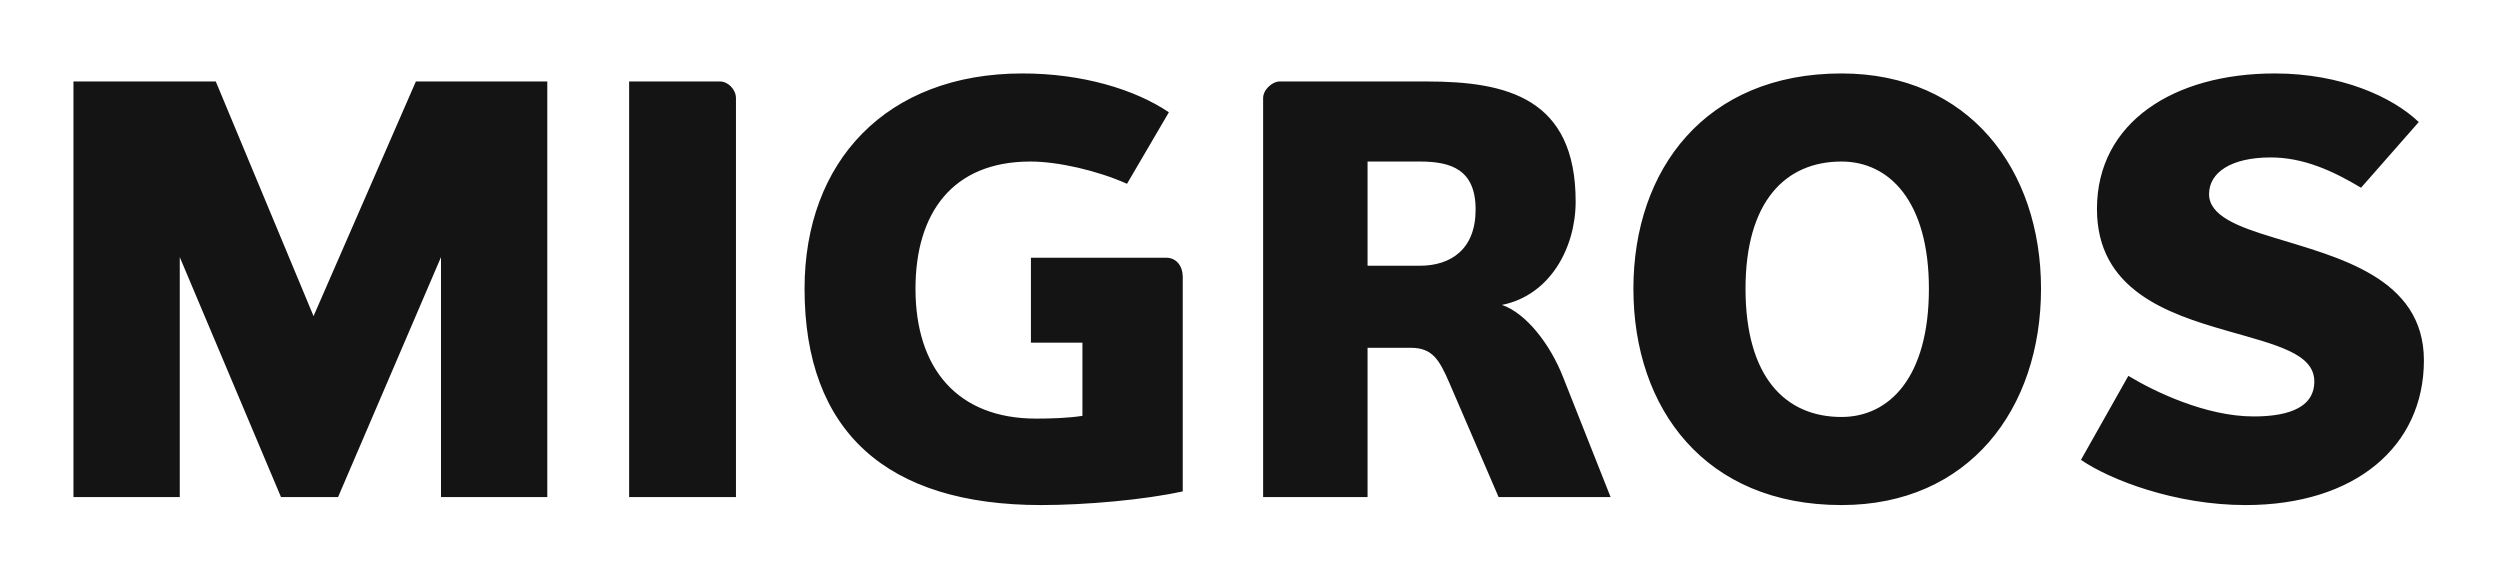 <svg width="603" height="140" viewBox="0 0 603 140" fill="none" xmlns="http://www.w3.org/2000/svg">
<path fill-rule="evenodd" clip-rule="evenodd" d="M106.369 119.885V62.019L81.545 119.885H67.772L43.359 62.019V119.885H17.717V19.651H52.046L75.627 76.246L100.308 19.651H132.008V119.885H106.369ZM151.745 119.885V19.651H173.672C175.593 19.651 177.513 21.572 177.513 23.662V119.885H151.745ZM248.66 62.16H281.254C283.826 62.16 285.279 64.265 285.279 66.737V118.515C276.112 120.564 261.785 121.821 251.134 121.821C213.766 121.821 194.059 104.006 194.059 69.634C194.06 38.962 213.766 17.715 246.613 17.715C261.08 17.715 273.767 21.572 281.934 27.081L271.833 44.331C264.766 41.166 255.26 38.962 248.534 38.962C229.648 38.962 220.816 51.493 220.816 69.634C220.816 89.002 231.043 100.968 249.904 100.968C253.351 100.968 257.648 100.841 261.08 100.304V82.645H248.66V62.16ZM342.47 38.962H329.855V64.095H342.47C350 64.095 355.919 60.083 355.919 50.547C355.92 40.883 349.999 38.962 342.47 38.962ZM361.458 119.885L349.562 92.294C347.132 86.672 345.435 83.889 340.278 83.889H329.855V119.885H304.665V23.662C304.665 21.572 306.954 19.651 308.592 19.651H344.151C363.476 19.651 380.047 23.662 380.047 48.611C380.047 59.786 373.863 71.231 362.261 73.547C368.04 75.511 373.863 82.913 377.012 90.952L388.471 119.885H361.458ZM444.161 38.962C430.642 38.962 421.02 48.611 421.02 69.634C421.021 90.952 430.641 100.574 444.16 100.574C455.759 100.574 465.252 90.952 465.252 69.634C465.253 48.611 455.759 38.962 444.161 38.962ZM444.161 121.821C411.343 121.821 393.978 98.638 393.978 69.634C393.978 40.883 411.342 17.715 444.16 17.715C474.903 17.715 492.294 40.883 492.294 69.634C492.295 98.637 474.902 121.821 444.161 121.821ZM541.641 121.821C524.689 121.821 508.949 115.747 501.929 110.915L513.358 90.656C519.73 94.513 532.132 100.446 543.561 100.446C550.032 100.446 558.212 99.203 558.212 92.012C558.212 85.259 549.072 83.197 537.09 79.763C522.625 75.624 505.785 69.86 505.785 50.405C505.785 29.44 524.417 17.715 548.664 17.715C564.668 17.715 577.073 23.379 583.403 29.44L569.485 45.278C562.606 41.166 555.571 37.974 547.687 37.974C538.194 37.974 532.826 41.577 532.826 46.817C532.827 52.016 539.705 54.672 548.378 57.285C563.71 62.019 584.646 66.851 584.646 86.926C584.647 107.609 568.115 121.821 541.641 121.821Z" fill="#141414"/>
</svg>
